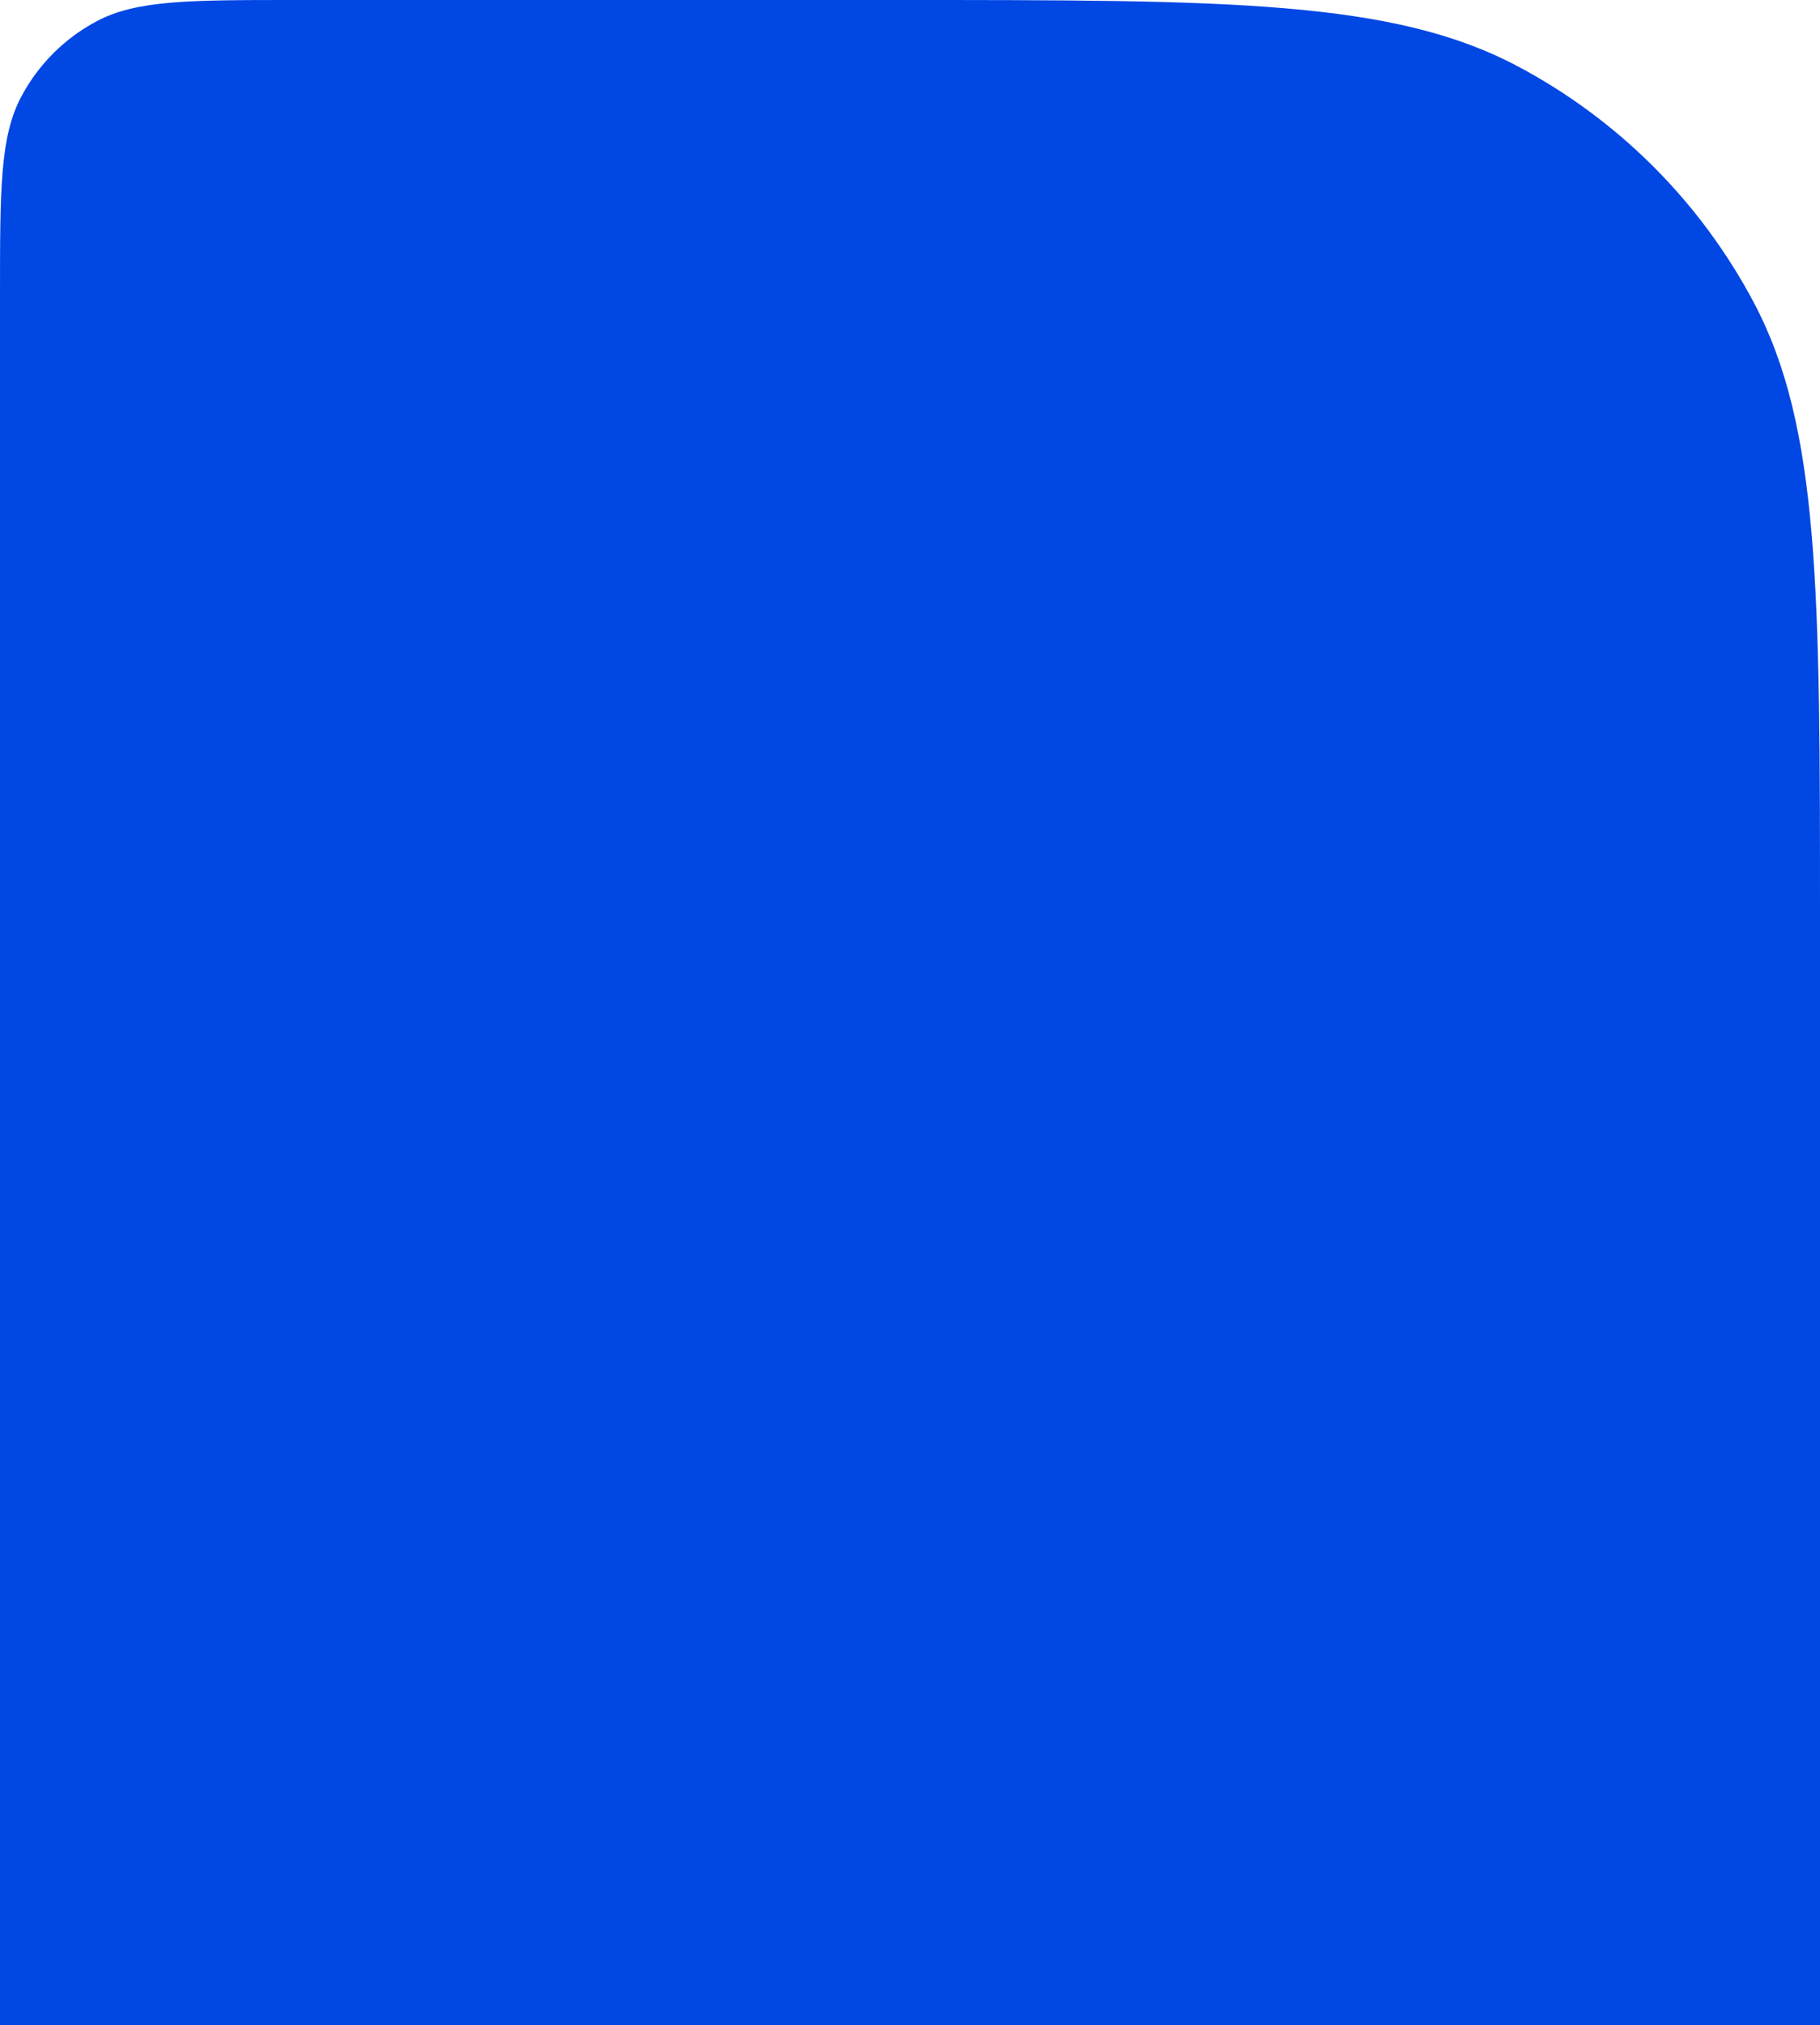 <?xml version="1.0" encoding="UTF-8"?> <svg xmlns="http://www.w3.org/2000/svg" width="320" height="356" viewBox="0 0 320 356" fill="none"><path d="M0 356H320V162C320 104.107 320 75.16 308.377 53.207C298.997 35.491 284.509 21.003 266.793 11.623C244.84 3.33786e-06 215.893 3.33786e-06 158 3.33786e-06H51.84C33.314 3.33786e-06 24.051 3.33786e-06 17.026 3.72C11.357 6.721 6.721 11.357 3.72 17.026C0 24.051 0 33.314 0 51.84V356Z" fill="#0047E4"></path></svg> 